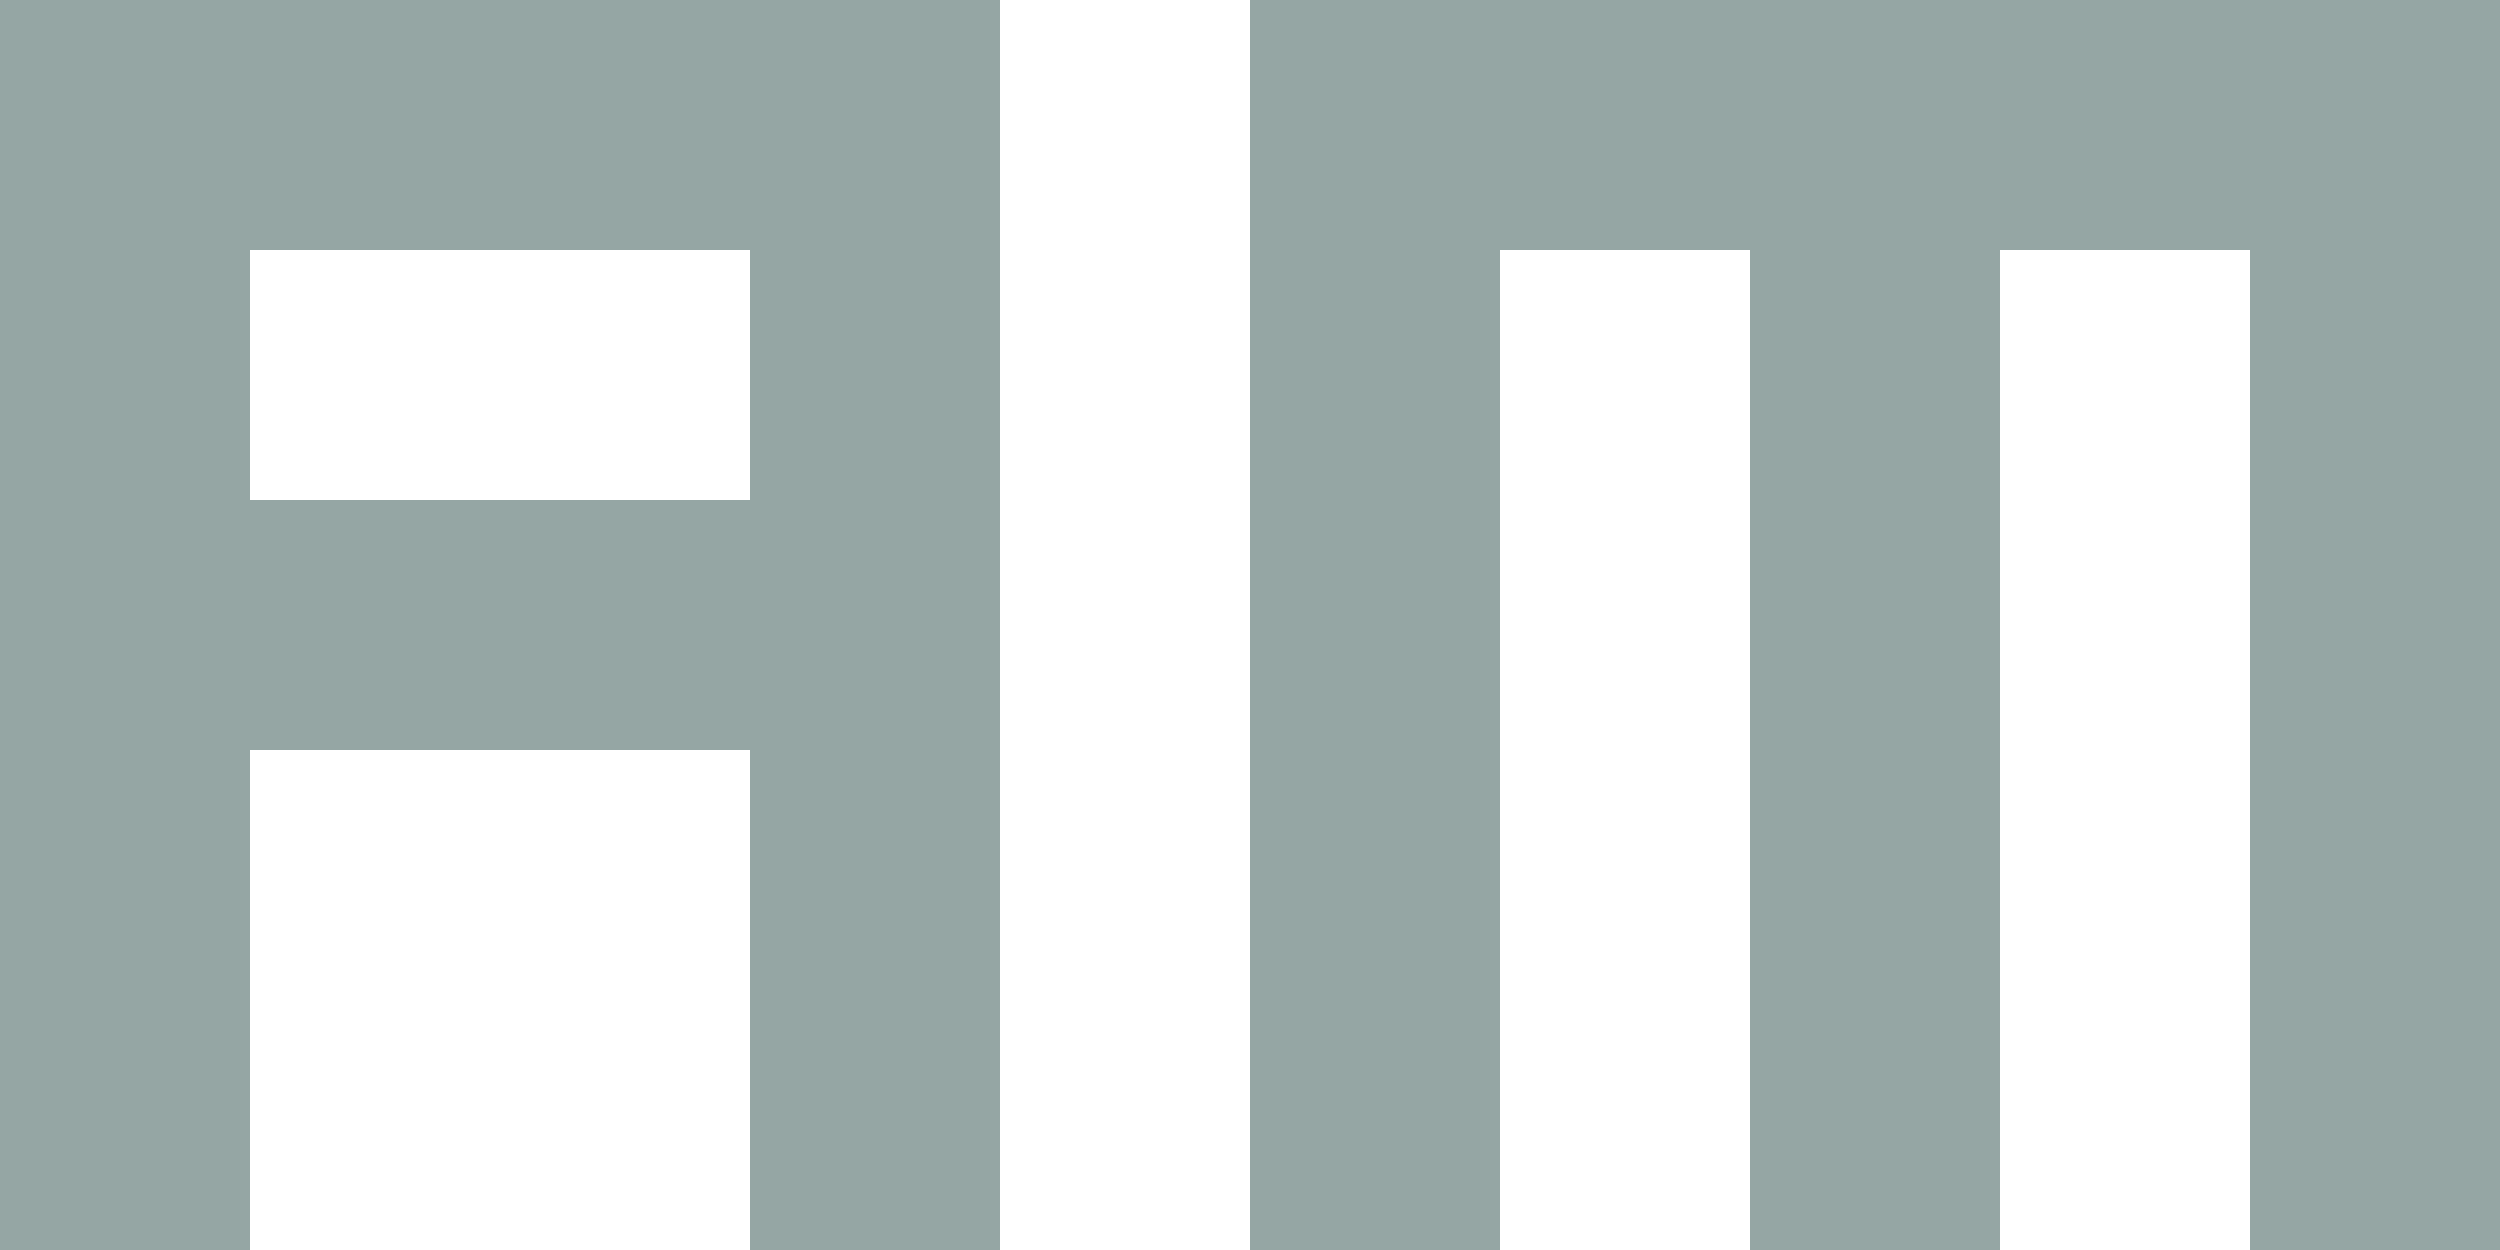 <?xml version="1.0" encoding="utf-8"?>
<!-- Generator: Adobe Illustrator 21.0.2, SVG Export Plug-In . SVG Version: 6.00 Build 0)  -->
<svg version="1.1" id="图层_1" xmlns="http://www.w3.org/2000/svg" xmlns:xlink="http://www.w3.org/1999/xlink" x="0px" y="0px"
	 viewBox="0 0 10 5" style="enable-background:new 0 0 10 5;" xml:space="preserve">
<style type="text/css">
	.st0{opacity:0.3;fill:#2EA7E0;}
	.st1{fill:url(#SVGID_1_);}
	.st2{opacity:0.5;fill:url(#SVGID_2_);}
	.st3{fill:#FFFFFF;}
	.st4{opacity:0.4;}
	.st5{opacity:0.2;}
	.st6{fill:#0C0C0C;}
	.st7{fill:url(#SVGID_3_);}
	.st8{fill:#002422;}
	.st9{fill:url(#SVGID_4_);}
	.st10{fill:url(#SVGID_5_);}
	.st11{fill:url(#SVGID_6_);}
	.st12{fill:url(#SVGID_7_);}
	.st13{fill:#FFBC00;}
	.st14{fill:url(#SVGID_8_);}
	.st15{opacity:0.5;fill:url(#SVGID_9_);}
	.st16{fill:url(#SVGID_10_);}
	.st17{fill:url(#SVGID_11_);}
	.st18{fill:url(#SVGID_12_);}
	.st19{fill:url(#SVGID_13_);}
	.st20{fill:url(#SVGID_14_);}
	.st21{opacity:0.5;fill:#231815;}
	.st22{opacity:0.4;fill:#231815;}
	.st23{fill:#47E700;}
	.st24{fill:url(#SVGID_15_);}
	.st25{opacity:0.4;fill:#47E700;}
	.st26{opacity:0.7;fill:#2EA7E0;}
	.st27{opacity:0.48;}
	.st28{opacity:0.33;}
	.st29{opacity:0.38;}
	.st30{opacity:0.5;}
	.st31{fill:#CF9111;}
	.st32{fill:#F9AF15;}
	.st33{fill:#95A6A4;}
	.st34{opacity:0.5;fill:#00A0E9;}
</style>
<g>
	<path class="st33" d="M0,0v5h1V3h2v2h1V0H0z M3,2H1V1h2V2z"/>
	<polygon class="st33" points="8,0 7,0 6,0 5,0 5,1 5,5 6,5 6,1 7,1 7,5 8,5 8,1 9,1 9,5 10,5 10,1 10,0 9,0 	"/>
</g>
</svg>
